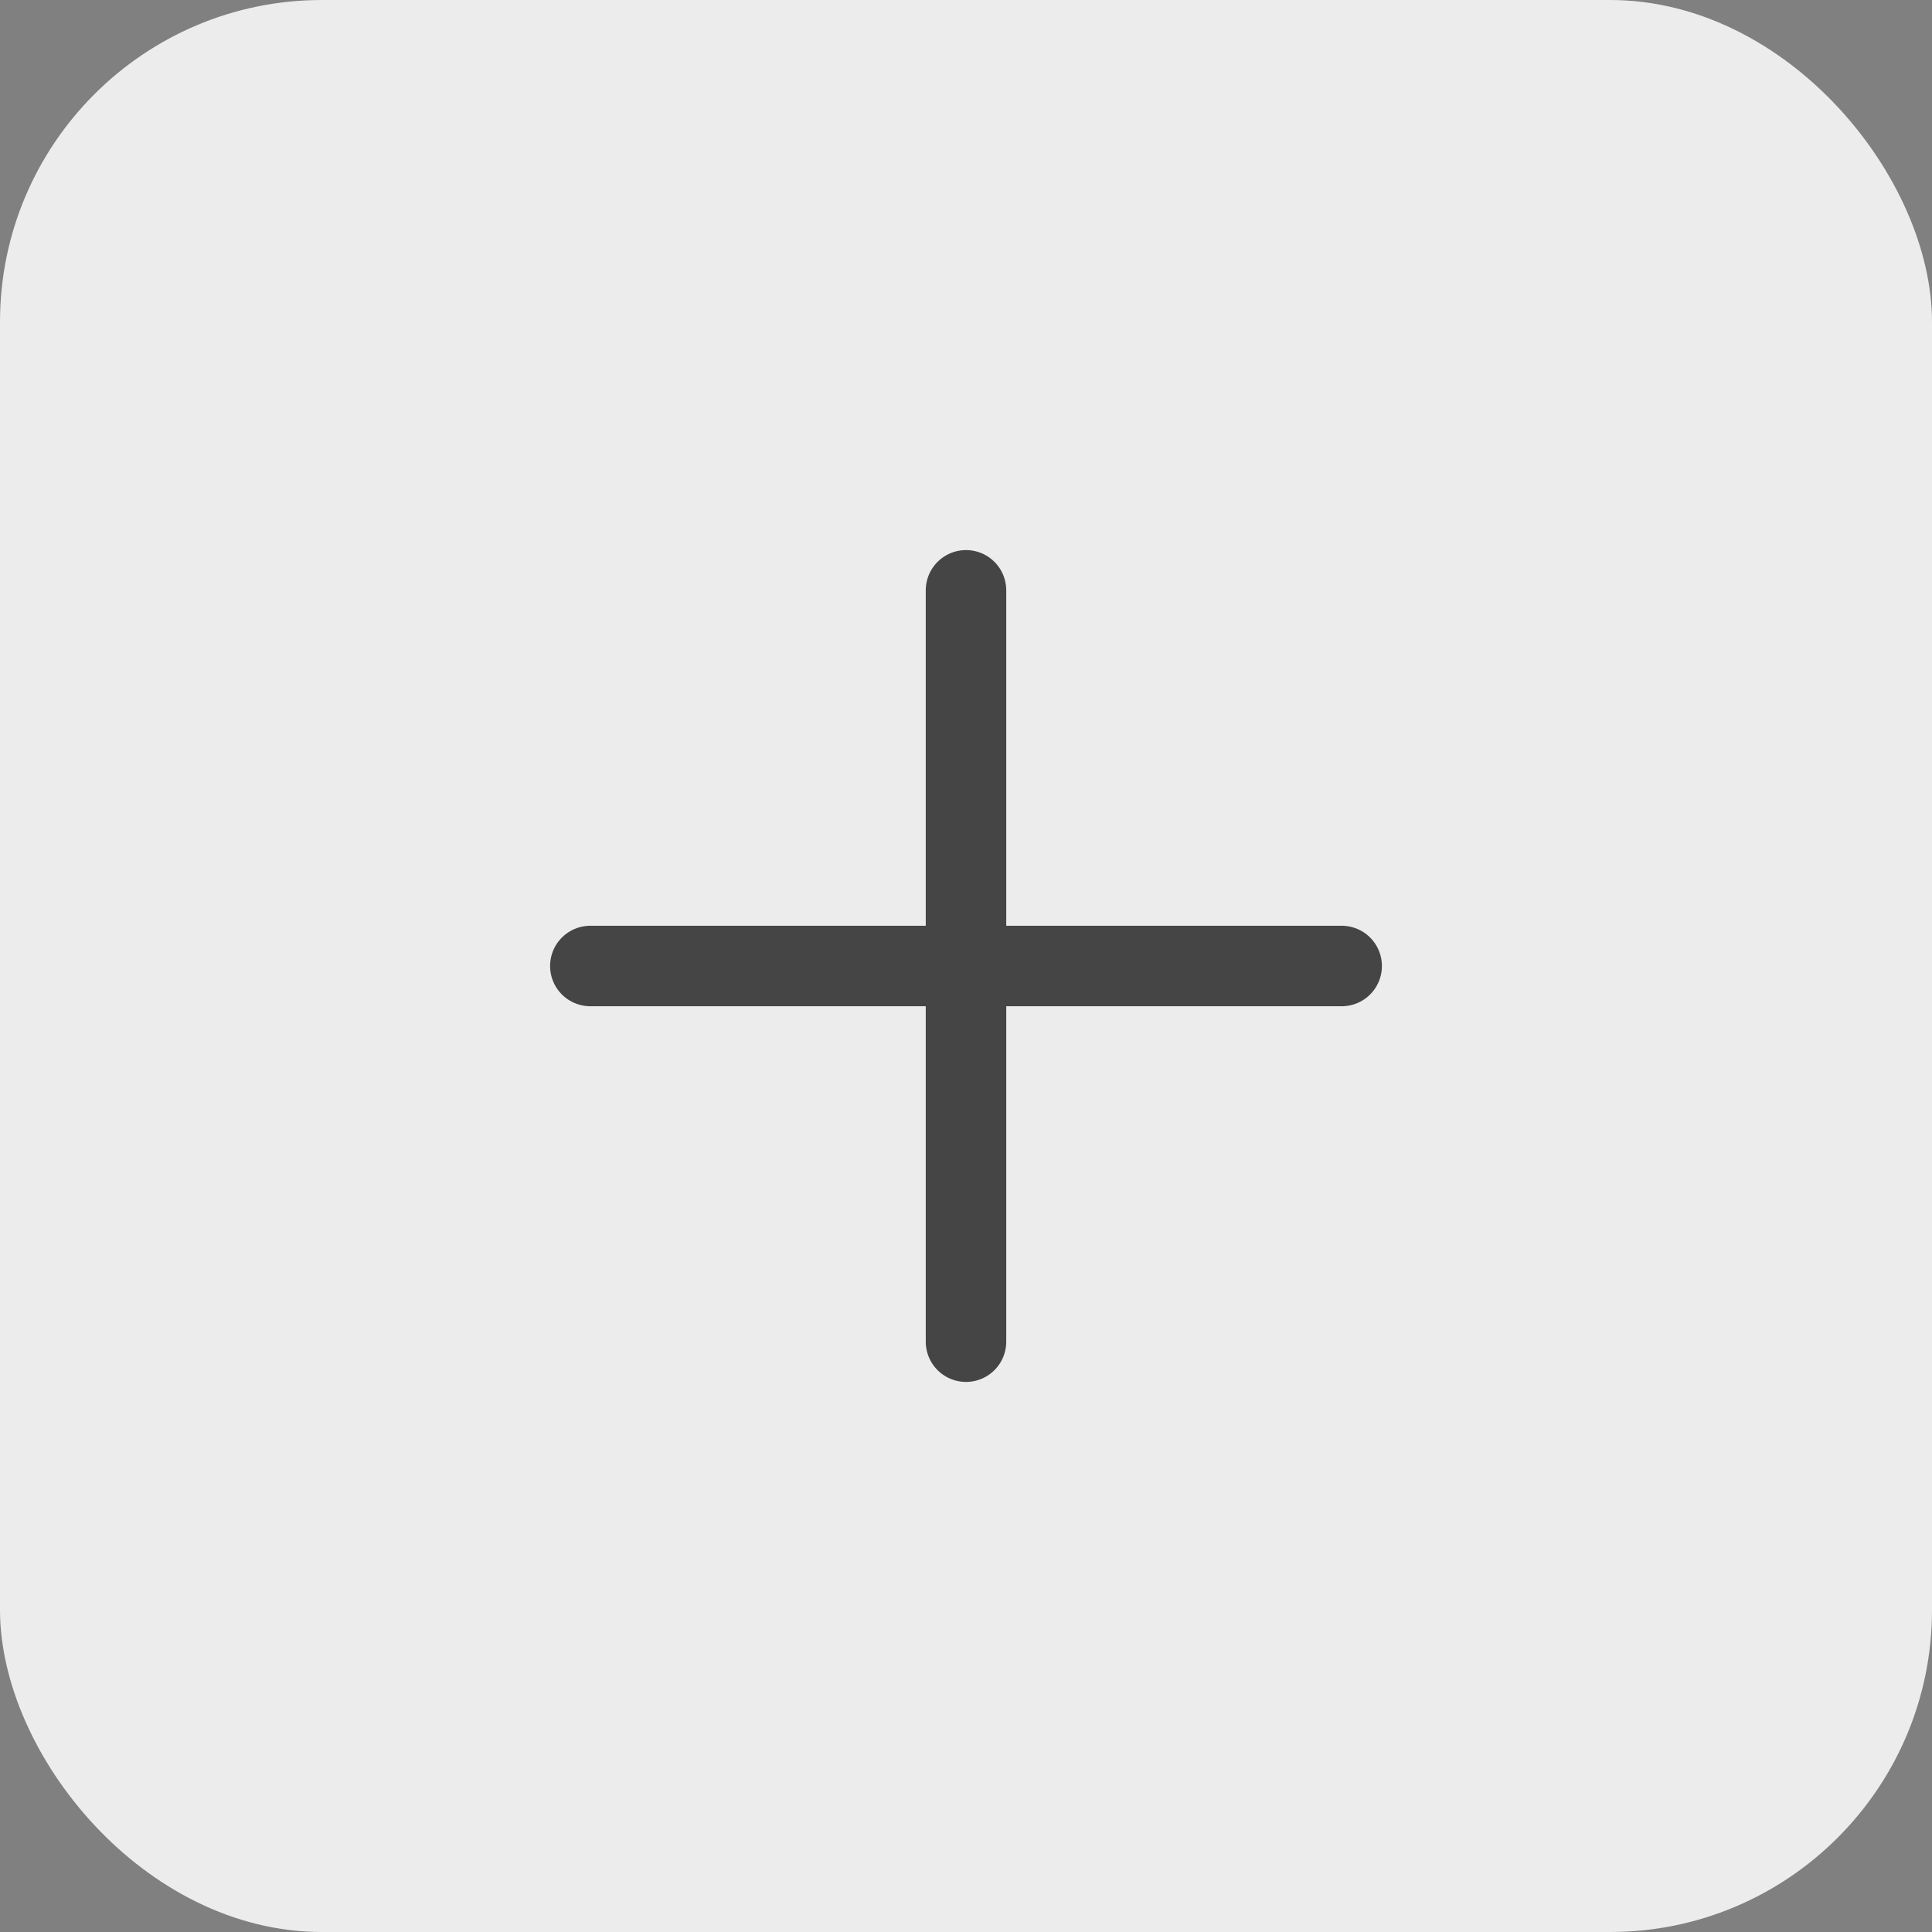 <svg width="36" height="36" viewBox="0 0 36 36" fill="none" xmlns="http://www.w3.org/2000/svg">
<rect x="0" y="0" width="36" height="36" fill="#808080" stroke="none"/>
<rect width="36" height="36" rx="6" fill="#ECECEC"/>
<path d="M25 18H18M18 18H11M18 18V11M18 18V25" stroke="#454545" stroke-width="1.5" stroke-linecap="round" stroke-linejoin="round"/>
</svg>

